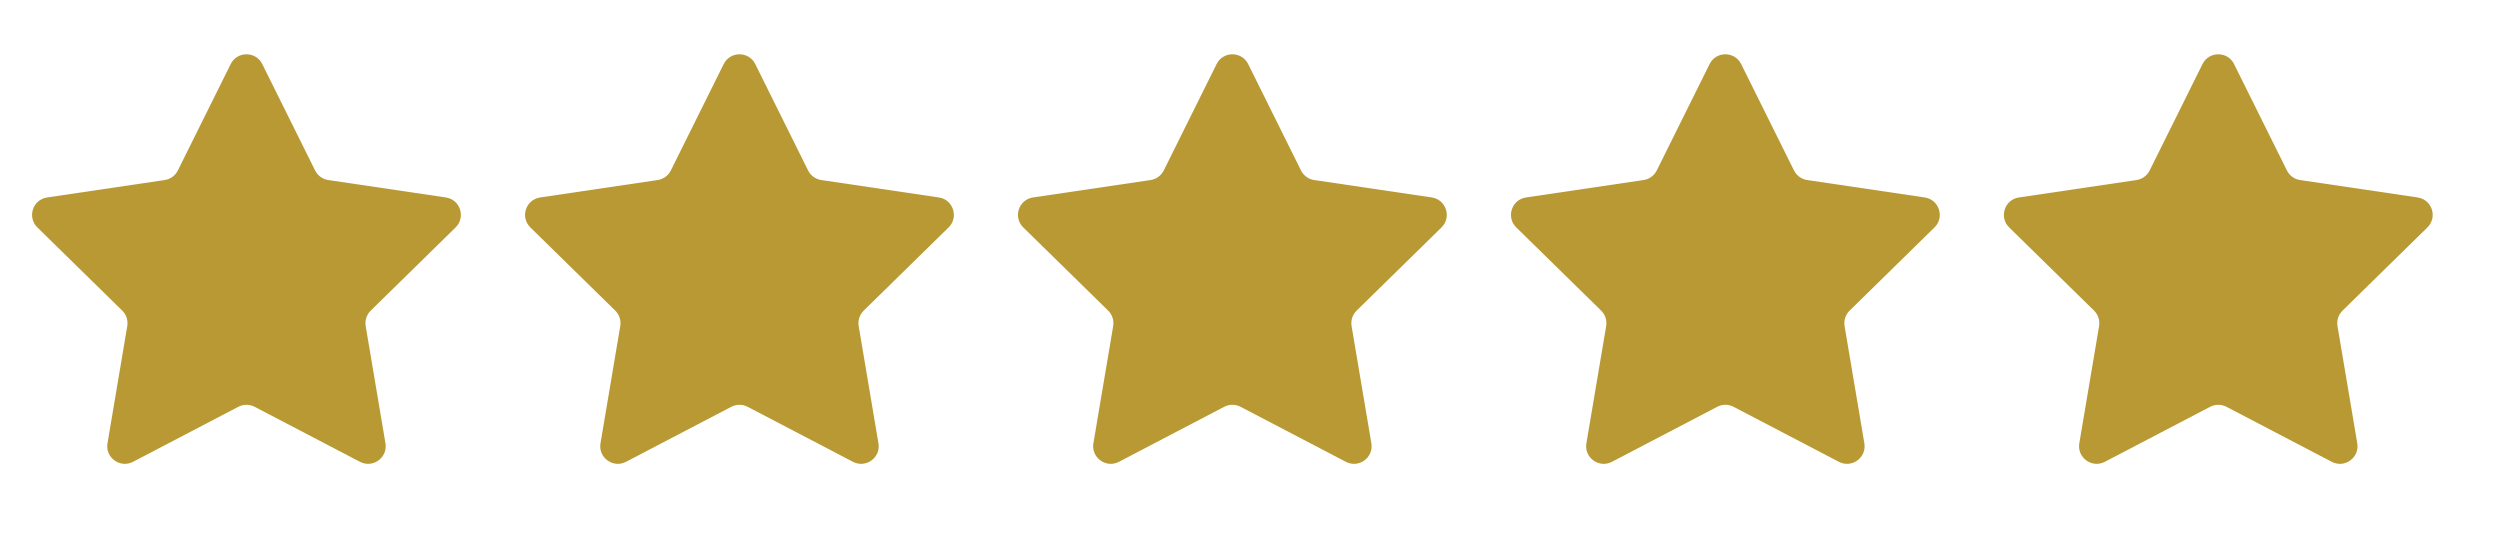 <svg xmlns="http://www.w3.org/2000/svg" width="116" height="26" viewBox="0 0 116 26" fill="none"><path d="M10.705 2.972C11.005 2.368 11.868 2.368 12.168 2.972L14.621 7.91C14.74 8.149 14.969 8.315 15.233 8.354L20.687 9.162C21.355 9.261 21.621 10.081 21.139 10.553L17.202 14.412C17.011 14.599 16.923 14.868 16.968 15.132L17.885 20.568C17.998 21.233 17.3 21.74 16.702 21.428L11.815 18.875C11.578 18.752 11.295 18.752 11.058 18.875L6.172 21.428C5.573 21.74 4.876 21.233 4.988 20.568L5.905 15.132C5.95 14.868 5.863 14.599 5.672 14.412L1.734 10.553C1.252 10.081 1.518 9.261 2.186 9.162L7.64 8.354C7.904 8.315 8.133 8.149 8.252 7.91L10.705 2.972Z" fill="#b89933"></path><path d="M33.58 2.972C33.88 2.368 34.743 2.368 35.043 2.972L37.496 7.91C37.615 8.149 37.844 8.315 38.108 8.354L43.562 9.162C44.23 9.261 44.496 10.081 44.014 10.553L40.077 14.412C39.886 14.599 39.798 14.868 39.843 15.132L40.76 20.568C40.873 21.233 40.175 21.74 39.577 21.428L34.69 18.875C34.453 18.752 34.17 18.752 33.933 18.875L29.047 21.428C28.448 21.74 27.751 21.233 27.863 20.568L28.78 15.132C28.825 14.868 28.738 14.599 28.547 14.412L24.609 10.553C24.127 10.081 24.393 9.261 25.061 9.162L30.515 8.354C30.779 8.315 31.008 8.149 31.127 7.91L33.58 2.972Z" fill="#b89933"></path><path d="M56.451 2.972C56.752 2.368 57.614 2.368 57.914 2.972L60.367 7.91C60.486 8.149 60.715 8.315 60.979 8.354L66.433 9.162C67.101 9.261 67.367 10.081 66.885 10.553L62.948 14.412C62.757 14.599 62.669 14.868 62.714 15.132L63.631 20.568C63.744 21.233 63.046 21.74 62.448 21.428L57.561 18.875C57.324 18.752 57.041 18.752 56.804 18.875L51.918 21.428C51.319 21.74 50.622 21.233 50.734 20.568L51.651 15.132C51.696 14.868 51.609 14.599 51.418 14.412L47.48 10.553C46.998 10.081 47.264 9.261 47.932 9.162L53.386 8.354C53.651 8.315 53.879 8.149 53.998 7.91L56.451 2.972Z" fill="#b89933"></path><path d="M79.326 2.972C79.626 2.368 80.489 2.368 80.789 2.972L83.242 7.91C83.361 8.149 83.59 8.315 83.854 8.354L89.308 9.162C89.976 9.261 90.242 10.081 89.76 10.553L85.823 14.412C85.632 14.599 85.544 14.868 85.589 15.132L86.506 20.568C86.619 21.233 85.921 21.74 85.323 21.428L80.436 18.875C80.199 18.752 79.916 18.752 79.68 18.875L74.793 21.428C74.194 21.74 73.497 21.233 73.609 20.568L74.526 15.132C74.571 14.868 74.484 14.599 74.293 14.412L70.355 10.553C69.873 10.081 70.139 9.261 70.807 9.162L76.261 8.354C76.525 8.315 76.754 8.149 76.873 7.91L79.326 2.972Z" fill="#b89933"></path><path d="M102.197 2.972C102.498 2.368 103.36 2.368 103.66 2.972L106.114 7.91C106.232 8.149 106.461 8.315 106.725 8.354L112.179 9.162C112.847 9.261 113.114 10.081 112.631 10.553L108.694 14.412C108.503 14.599 108.416 14.868 108.46 15.132L109.377 20.568C109.49 21.233 108.792 21.74 108.194 21.428L103.307 18.875C103.07 18.752 102.788 18.752 102.551 18.875L97.664 21.428C97.066 21.74 96.368 21.233 96.48 20.568L97.398 15.132C97.442 14.868 97.355 14.599 97.164 14.412L93.226 10.553C92.744 10.081 93.011 9.261 93.678 9.162L99.132 8.354C99.397 8.315 99.625 8.149 99.744 7.91L102.197 2.972Z" fill="#b89933"></path></svg>